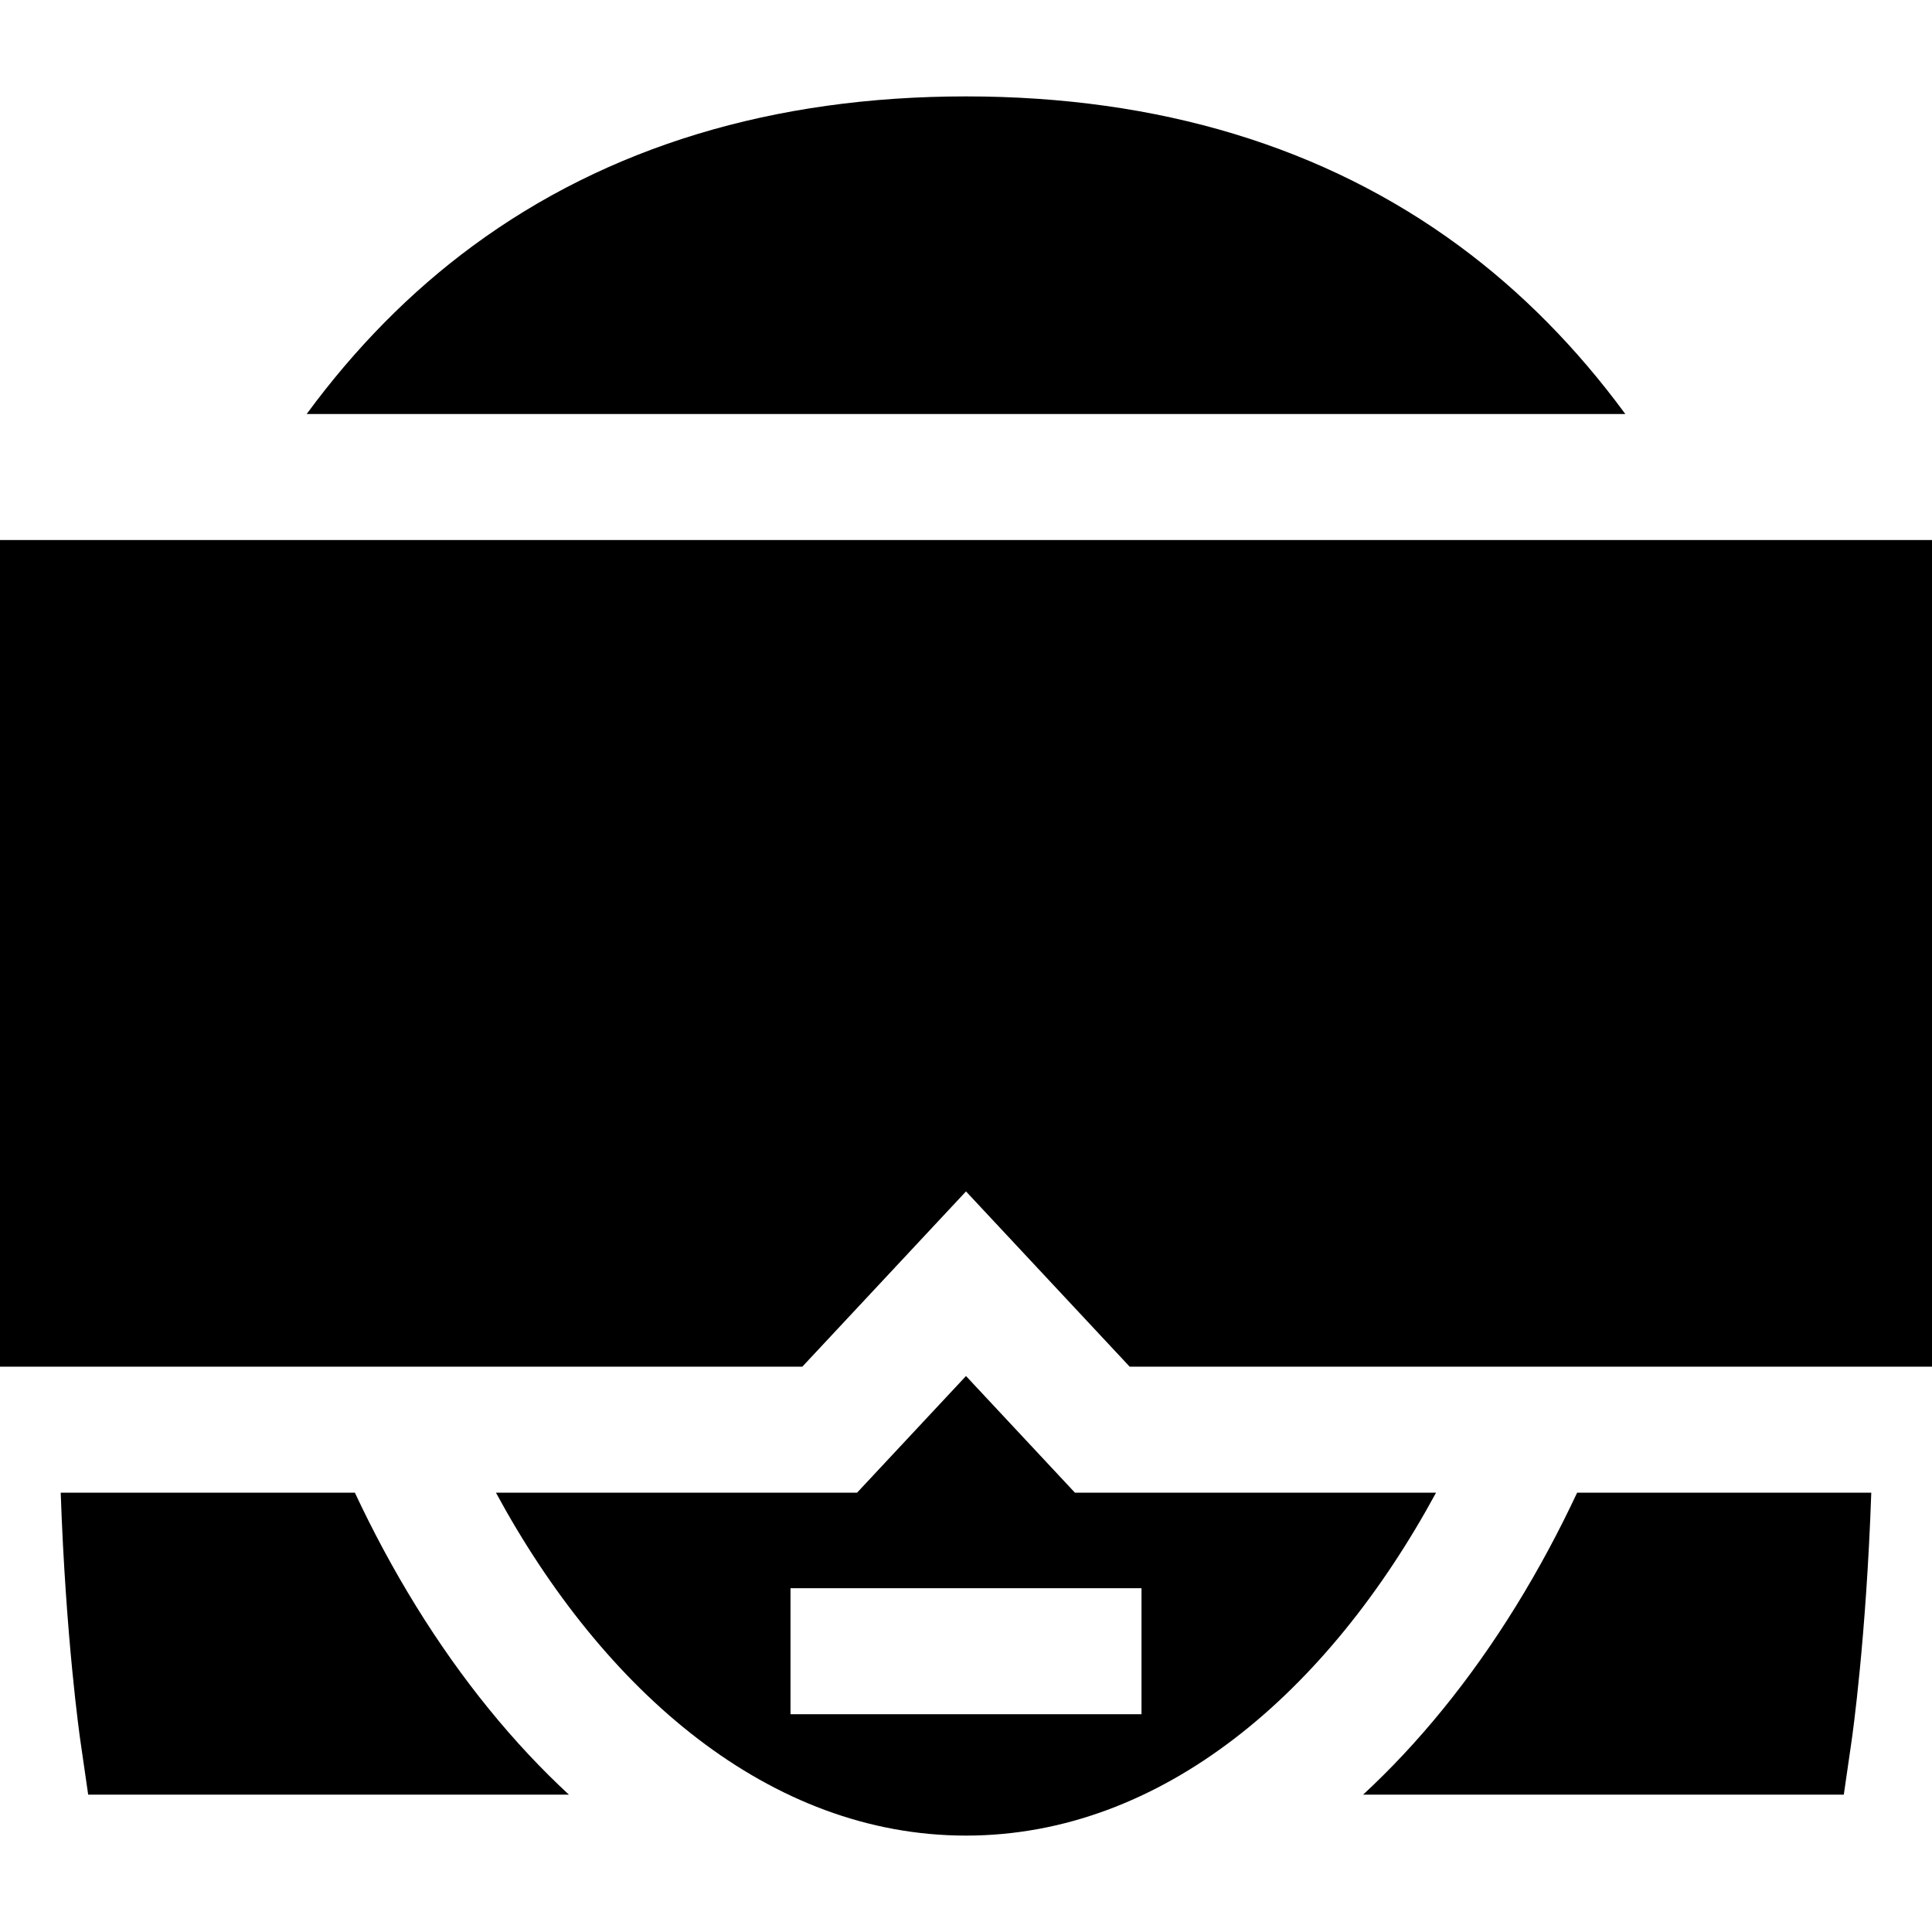 <?xml version="1.0" encoding="iso-8859-1"?>
<!-- Uploaded to: SVG Repo, www.svgrepo.com, Generator: SVG Repo Mixer Tools -->
<svg fill="#000000" height="800px" width="800px" version="1.1" id="Layer_1" xmlns="http://www.w3.org/2000/svg" xmlns:xlink="http://www.w3.org/1999/xlink" 
	 viewBox="0 0 512 512" xml:space="preserve">
<g>
	<g>
		<polygon points="451.425,143.111 60.575,143.111 0,143.111 0,362.185 15.625,362.185 212.625,362.185 256,315.738 
			260.787,320.864 299.375,362.185 496.375,362.185 512,362.185 512,143.111 		"/>
	</g>
</g>
<g>
	<g>
		<path d="M386.746,65.204C351.042,38.89,307.052,25.548,256,25.548S160.958,38.89,125.253,65.204
			c-16.418,12.1-31.108,26.994-43.983,44.516h349.459C417.854,92.197,403.164,77.304,386.746,65.204z"/>
	</g>
</g>
<g>
	<g>
		<path d="M299.375,395.576H284.87l-9.899-10.601L256,364.661l-18.971,20.314l-9.899,10.601h-14.505H131.43
			c28.597,52.784,72.586,90.876,124.57,90.876s95.972-38.092,124.568-90.876H299.375z M302.509,454.285h-93.017v-33.391h93.017
			V454.285z"/>
	</g>
</g>
<g>
	<g>
		<path d="M140.123,465.013c-14.479-15.466-27.445-33.776-38.54-54.424c-2.635-4.902-5.147-9.909-7.537-15.012H16.09
			c1.337,38.5,4.996,64.254,5.209,65.723l2.071,14.302h127.393C147.152,472.25,143.602,468.728,140.123,465.013z"/>
	</g>
</g>
<g>
	<g>
		<path d="M417.955,395.576c-2.392,5.103-4.905,10.112-7.541,15.016c-11.096,20.648-24.062,38.958-38.54,54.423
			c-3.477,3.714-7.028,7.236-10.638,10.585h127.392l2.071-14.302c0.213-1.469,3.872-27.223,5.209-65.723H417.955z"/>
	</g>
</g>
</svg>
